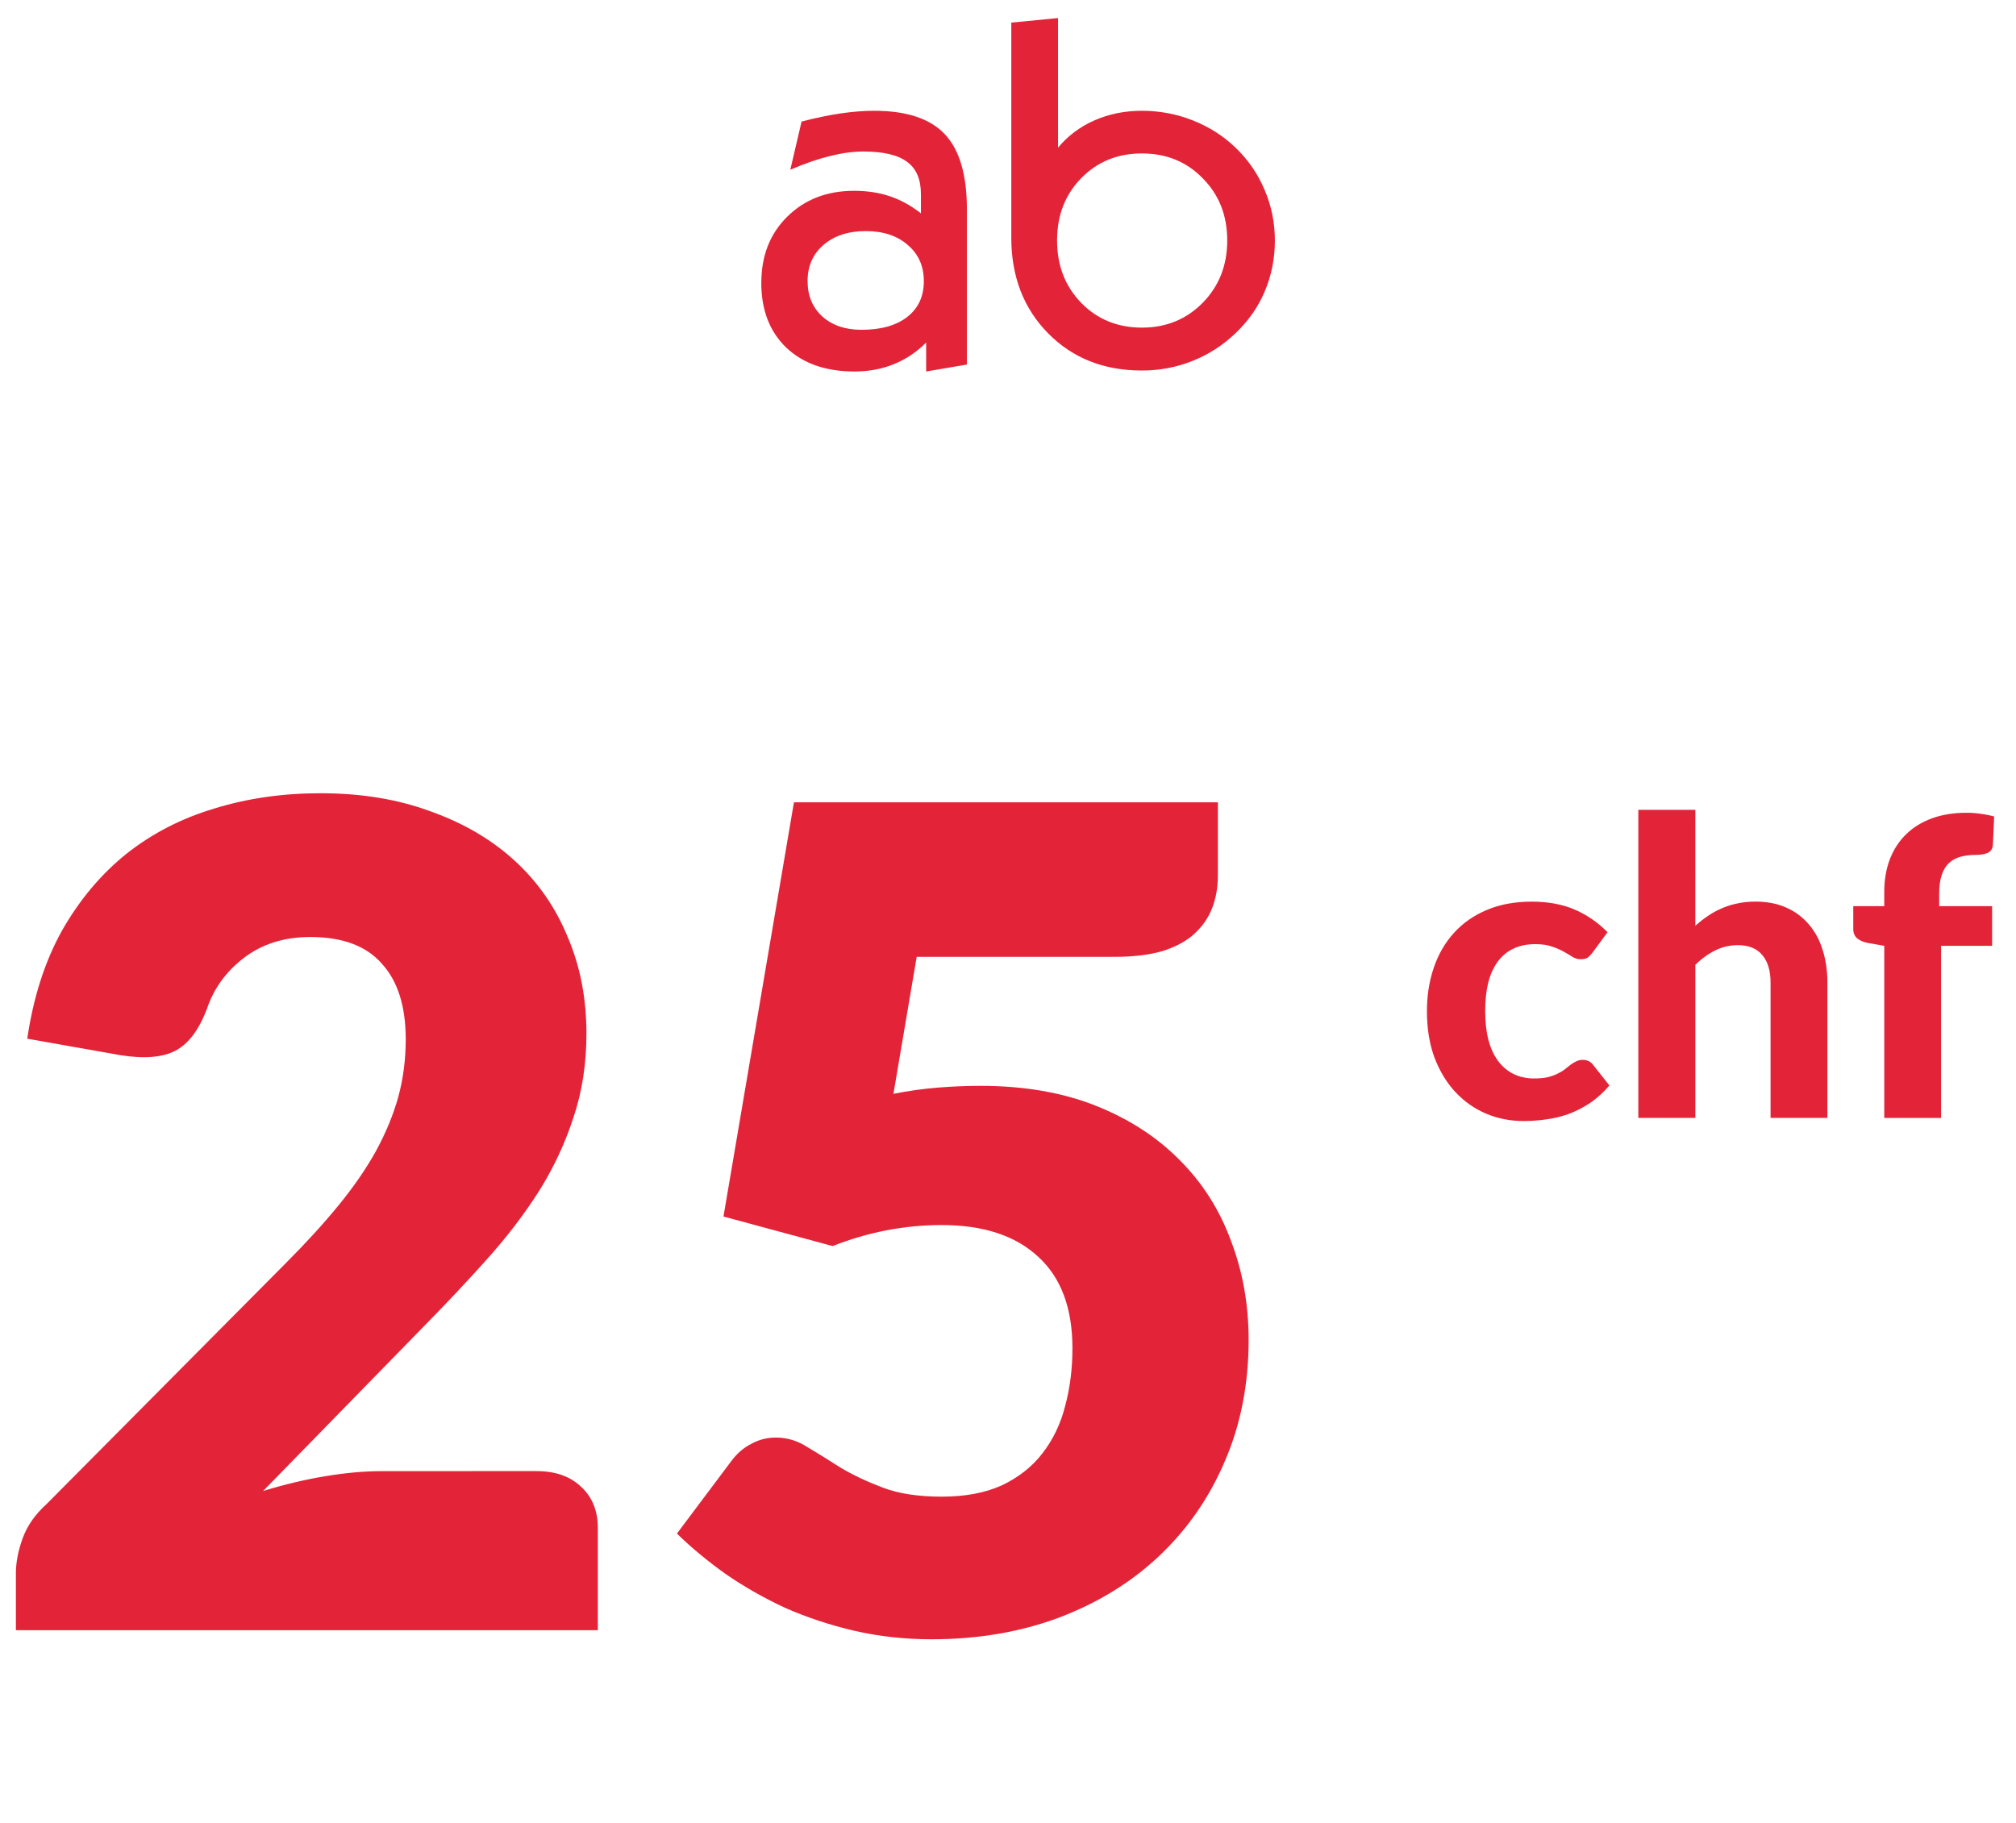<svg fill="none" height="85" viewBox="0 0 94 85" width="94" xmlns="http://www.w3.org/2000/svg"><g fill="#e32438"><path d="m35.499 13.178c0-1.259.406-2.287 1.218-3.084s1.847-1.196 3.106-1.196c.618 0 1.177.086 1.676.257.506.171.987.436 1.441.793v-.894c0-.693-.216-1.196-.648-1.508-.425-.32-1.103-.48-2.034-.48-.484 0-1.006.071-1.564.212-.551.134-1.166.346-1.844.637l.525-2.246c.655-.171 1.263-.298 1.821-.38s1.08-.123 1.564-.123c1.512 0 2.611.365 3.296 1.095.685.723 1.028 1.892 1.028 3.509v7.23l-1.9.324v-1.352c-.432.44-.931.775-1.497 1.006-.559.231-1.173.346-1.844.346-1.341 0-2.402-.372-3.185-1.117-.775-.745-1.162-1.754-1.162-3.028zm2.157-.067c0 .678.227 1.225.682 1.643.462.417 1.073.626 1.833.626.909 0 1.62-.201 2.134-.603.514-.402.771-.957.771-1.665 0-.7-.249-1.263-.749-1.687-.492-.432-1.143-.648-1.956-.648-.819 0-1.479.216-1.978.648-.492.425-.738.987-.738 1.687zm9.498-2.034v-10.023l2.179-.212v6.045c.455-.551 1.021-.976 1.698-1.274.678-.298 1.415-.447 2.212-.447.827 0 1.617.149 2.369.447.76.298 1.427.723 2 1.274.589.566 1.039 1.222 1.352 1.967.32.745.48 1.531.48 2.358 0 .842-.156 1.631-.469 2.369-.305.73-.76 1.382-1.363 1.955-.589.566-1.259.998-2.011 1.296-.745.298-1.531.447-2.358.447-1.78 0-3.24-.581-4.38-1.743-1.14-1.162-1.71-2.648-1.71-4.458zm2.134.134c0 1.169.376 2.142 1.129 2.916.752.767 1.695 1.151 2.827 1.151s2.078-.387 2.838-1.162c.76-.775 1.14-1.743 1.14-2.905s-.38-2.127-1.14-2.894c-.752-.775-1.698-1.162-2.838-1.162-1.132 0-2.075.384-2.827 1.151s-1.129 1.736-1.129 2.905z"/><path d="m25.014 68.603c.883 0 1.581.247 2.093.742.512.477.768 1.113.768 1.908v4.77h-27.134v-2.65c0-.512.106-1.06.318-1.643.212-.583.583-1.113 1.113-1.59l11.129-11.209c.954-.954 1.784-1.864 2.491-2.729s1.29-1.714 1.749-2.544c.459-.848.804-1.687 1.033-2.517.23-.848.344-1.74.344-2.676 0-1.537-.371-2.712-1.113-3.524-.724-.83-1.837-1.245-3.339-1.245-1.219 0-2.252.327-3.1.98-.83.636-1.404 1.431-1.722 2.385-.371.972-.857 1.616-1.457 1.934-.601.318-1.457.389-2.57.212l-4.346-.768c.283-1.925.821-3.604 1.616-5.035.813-1.431 1.811-2.623 2.994-3.577 1.201-.954 2.57-1.661 4.107-2.12 1.537-.477 3.189-.715 4.955-.715 1.908 0 3.621.283 5.141.848 1.537.548 2.844 1.316 3.922 2.305s1.899 2.173 2.464 3.551c.583 1.36.874 2.862.874 4.505 0 1.413-.203 2.72-.609 3.922-.389 1.201-.927 2.349-1.616 3.445-.689 1.078-1.493 2.129-2.411 3.153-.901 1.007-1.864 2.031-2.888 3.074l-7.552 7.737c.972-.3 1.934-.53 2.888-.689.954-.159 1.837-.238 2.65-.238zm16.645-17.595c.724-.141 1.422-.238 2.093-.291s1.325-.08 1.961-.08c2.031 0 3.825.309 5.379.927 1.555.618 2.862 1.466 3.922 2.544 1.06 1.06 1.855 2.314 2.385 3.763.548 1.431.821 2.968.821 4.611 0 2.067-.371 3.957-1.113 5.67-.724 1.696-1.74 3.162-3.047 4.399-1.307 1.237-2.871 2.199-4.69 2.888-1.802.671-3.78 1.007-5.936 1.007-1.254 0-2.455-.133-3.604-.398-1.131-.265-2.199-.618-3.206-1.06-.989-.459-1.908-.98-2.756-1.563-.848-.601-1.616-1.236-2.305-1.908l2.544-3.392c.265-.353.574-.618.927-.795.353-.194.733-.291 1.139-.291.53 0 1.024.15 1.484.451.477.283.989.601 1.537.954.565.336 1.219.645 1.961.927.742.283 1.661.424 2.756.424 1.095 0 2.031-.177 2.809-.53.777-.371 1.404-.866 1.881-1.484.495-.636.848-1.369 1.06-2.199.23-.848.344-1.749.344-2.703 0-1.873-.53-3.295-1.59-4.266-1.06-.989-2.562-1.484-4.505-1.484-1.731 0-3.427.327-5.088.98l-5.088-1.378 3.286-19.317h19.767v3.392c0 .565-.088 1.078-.265 1.537-.177.459-.459.866-.848 1.219-.371.336-.866.601-1.484.795-.618.177-1.36.265-2.226.265h-9.221z"/><path d="m74.262 44.415c-.077.103-.154.183-.231.241-.077.051-.186.077-.328.077-.129 0-.254-.035-.376-.106-.116-.077-.251-.157-.405-.241-.154-.09-.337-.17-.549-.241-.212-.077-.475-.116-.79-.116-.398 0-.745.074-1.041.222-.289.141-.53.347-.723.617s-.337.597-.434.983c-.09.385-.135.819-.135 1.301 0 1.015.202 1.792.607 2.332.411.54.97.809 1.677.809.244 0 .453-.019.626-.058.18-.045.334-.1.463-.164.135-.064.251-.135.347-.212s.186-.148.27-.212c.09-.064.177-.116.26-.154.09-.045.19-.067.299-.067.205 0 .366.077.482.231l.761.964c-.283.328-.585.601-.906.819-.321.212-.655.382-1.002.511-.341.122-.687.206-1.041.251-.353.051-.703.077-1.05.077-.61 0-1.188-.112-1.734-.337-.546-.231-1.025-.565-1.436-1.002s-.739-.973-.983-1.609c-.238-.636-.356-1.362-.356-2.178 0-.726.106-1.4.318-2.023.212-.623.524-1.163.935-1.619s.919-.813 1.522-1.069c.61-.263 1.314-.395 2.11-.395.758 0 1.423.122 1.994.366s1.086.597 1.542 1.06zm4.786-1.243c.186-.167.379-.318.578-.453.206-.141.421-.26.646-.356.231-.103.475-.18.732-.231.263-.058.546-.087.848-.087.54 0 1.018.093 1.436.279.418.186.768.447 1.05.78.289.334.504.732.646 1.195.148.463.222.97.222 1.522v6.311h-2.65v-6.311c0-.552-.129-.98-.385-1.282-.257-.308-.636-.463-1.137-.463-.373 0-.723.08-1.05.241s-.639.385-.935.674v7.14h-2.659v-14.367h2.659zm8.809 8.961v-8.026l-.771-.135c-.199-.038-.363-.109-.491-.212-.122-.103-.183-.251-.183-.443v-1.06h1.445v-.655c0-.565.087-1.076.26-1.532.18-.463.434-.851.761-1.166.328-.321.729-.569 1.204-.742.475-.173 1.012-.26 1.609-.26.231 0 .45.016.655.048.212.026.424.068.636.125l-.058 1.31c-.013.199-.1.331-.26.395-.154.058-.328.087-.52.087-.27 0-.514.029-.732.087-.212.058-.392.157-.54.299-.148.135-.26.321-.337.559-.077.231-.116.52-.116.867v.578h2.467v1.85h-2.38v8.026z"/></g></svg>